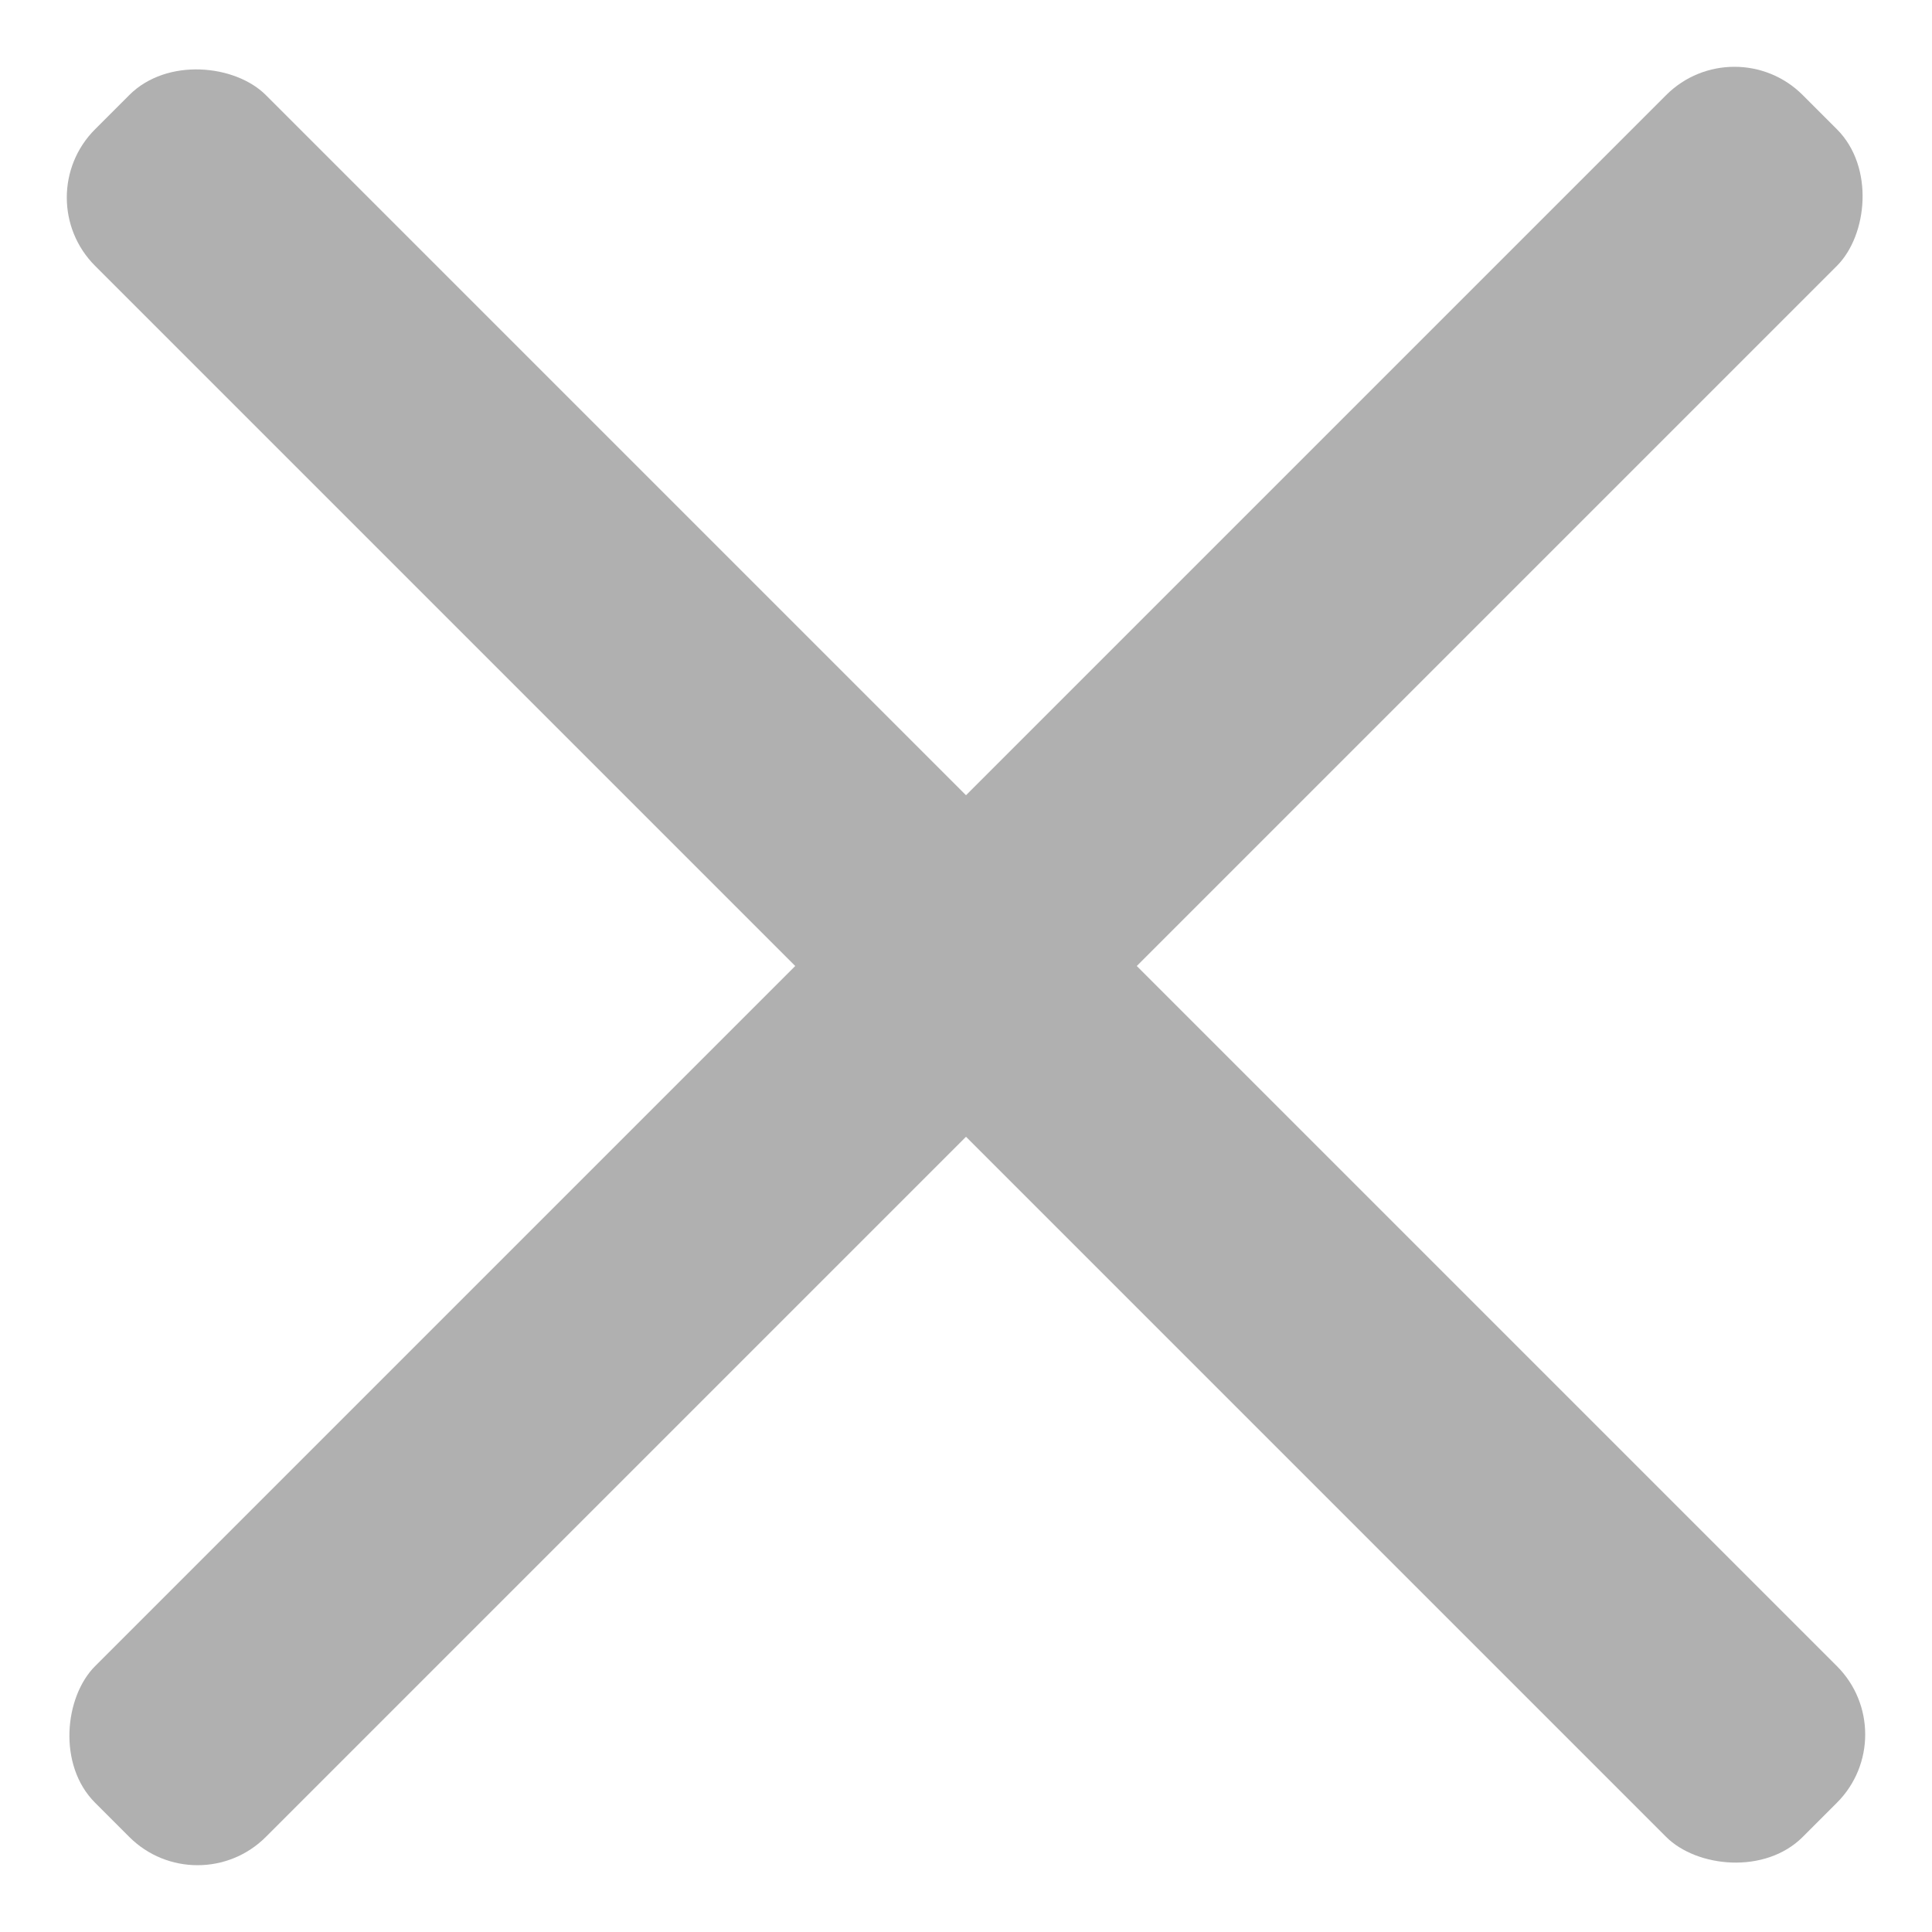 <svg xmlns="http://www.w3.org/2000/svg" width="20" height="20" viewBox="0 0 20 20"><g fill="#393939" opacity=".4"><rect width="2.5" height="25" x="8.75" y="-2.5" rx="1" transform="rotate(-45 10 10)"/><rect width="2.5" height="25" x="8.75" y="-2.5" rx="1" transform="rotate(45 10 10)"/></g></svg>